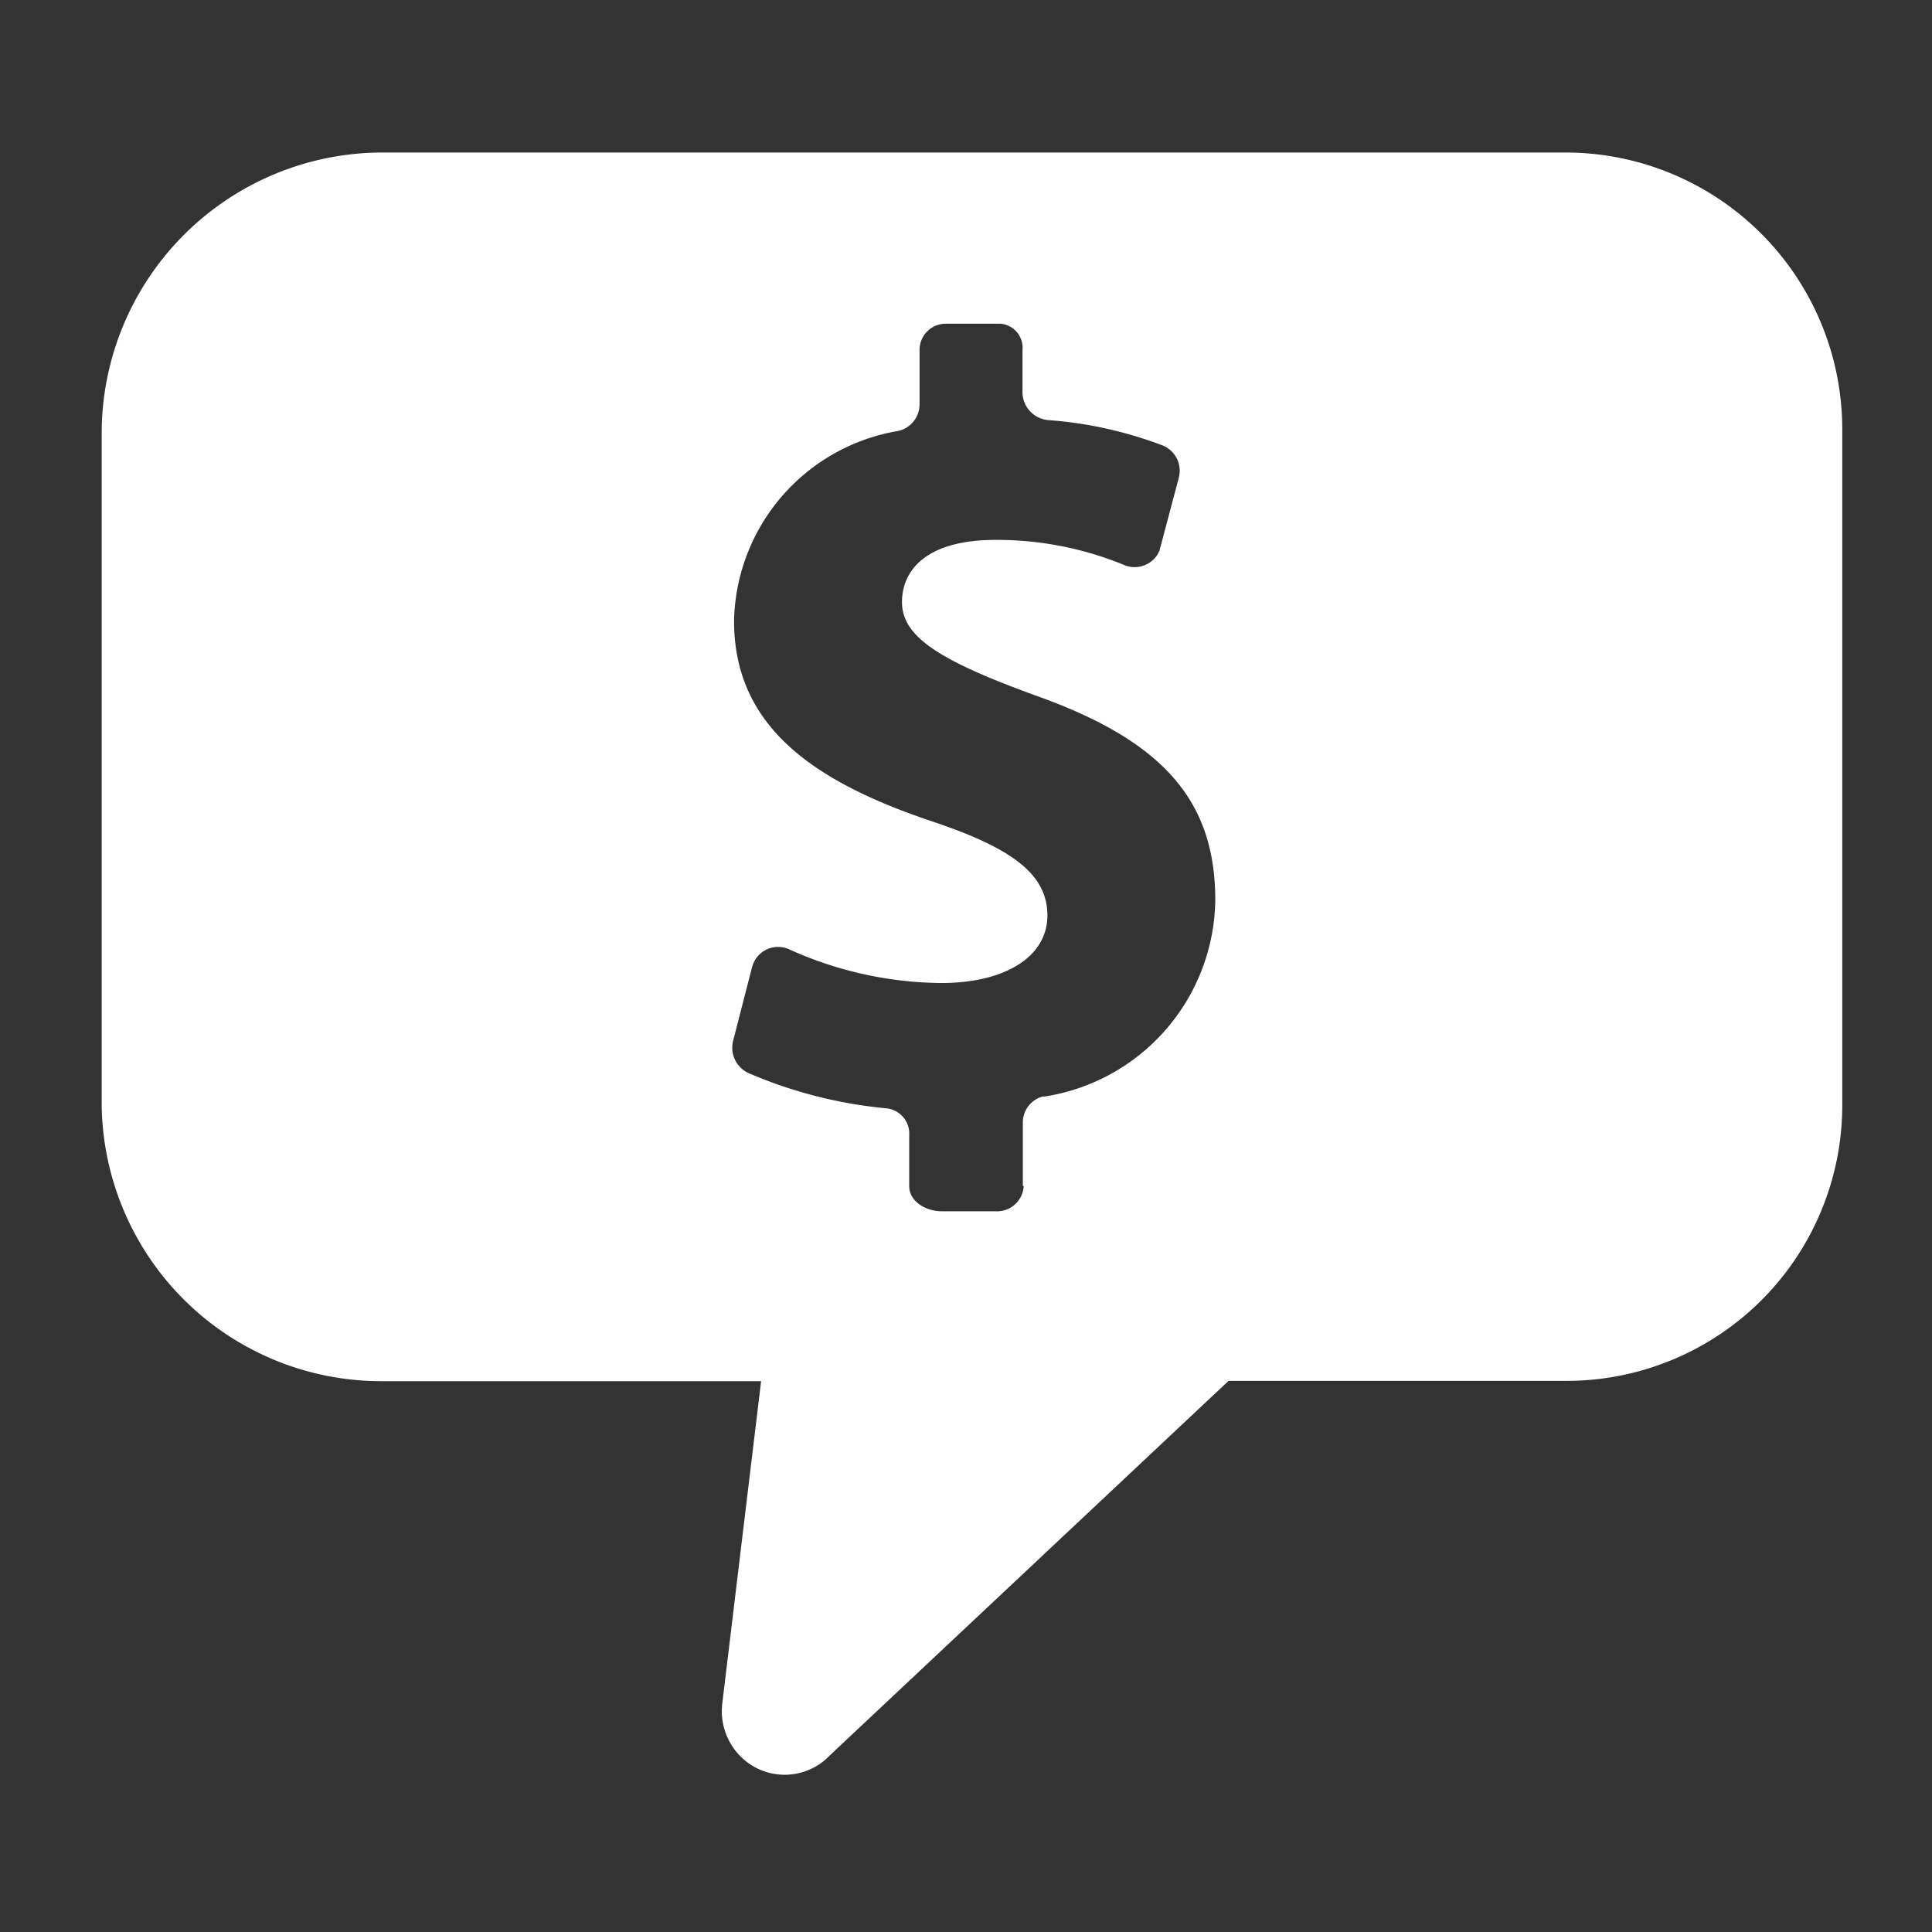 <svg xmlns="http://www.w3.org/2000/svg" width="38" height="38" viewBox="0 0 38 38">
  <rect x="0" y="0" width="38" height="38" fill="#333333" stroke="none"/>
  <g id="Group_634" data-name="Group 634" transform="translate(-15 -876)">
    <g id="get-a-quote-2" transform="translate(17 879)">
      <path id="Path_994" data-name="Path 994" d="M34.184,5H10.848A5.526,5.526,0,0,0,5.36,10.476V23.719a5.5,5.5,0,0,0,5.493,5.447h7.477l-.766,6.358a1.262,1.262,0,0,0,.377,1.038,1.226,1.226,0,0,0,1.746-.041l7.837-7.361H34.2a5.422,5.422,0,0,0,5.395-5.447V10.476A5.445,5.445,0,0,0,34.184,5Zm-10.3,18.563a.529.529,0,0,0-.406.522V25.32l.017.017a.527.527,0,0,1-.563.487H21.875c-.3,0-.632-.191-.632-.493v-1A.5.5,0,0,0,20.8,23.8a8.957,8.957,0,0,1-2.709-.69.549.549,0,0,1-.313-.632l.371-1.444c.012-.029.017-.058.029-.087a.527.527,0,0,1,.708-.273,7.4,7.4,0,0,0,2.987.661c1.253,0,2.088-.516,2.088-1.328s-.69-1.328-2.3-1.862c-2.3-.777-3.863-1.856-3.863-3.933a3.867,3.867,0,0,1,3.231-3.736.539.539,0,0,0,.418-.522v-1.1a.516.516,0,0,1,.516-.487h1.079a.474.474,0,0,1,.429.516v.847a.554.554,0,0,0,.522.534,7.948,7.948,0,0,1,2.222.493.536.536,0,0,1,.331.638l-.36,1.357a.289.289,0,0,0-.017.07.529.529,0,0,1-.7.29,6.585,6.585,0,0,0-2.523-.493c-1.4,0-1.845.621-1.845,1.224,0,.69.76,1.154,2.6,1.827,2.552.9,3.562,2.088,3.562,4.037a3.964,3.964,0,0,1-3.376,3.863Z" transform="translate(-5.36 -5)" fill="#fff"/>
    </g>
    <rect id="Rectangle_695" data-name="Rectangle 695" width="38" height="38" transform="translate(15 876)" fill="none"/>
  </g>
</svg>
